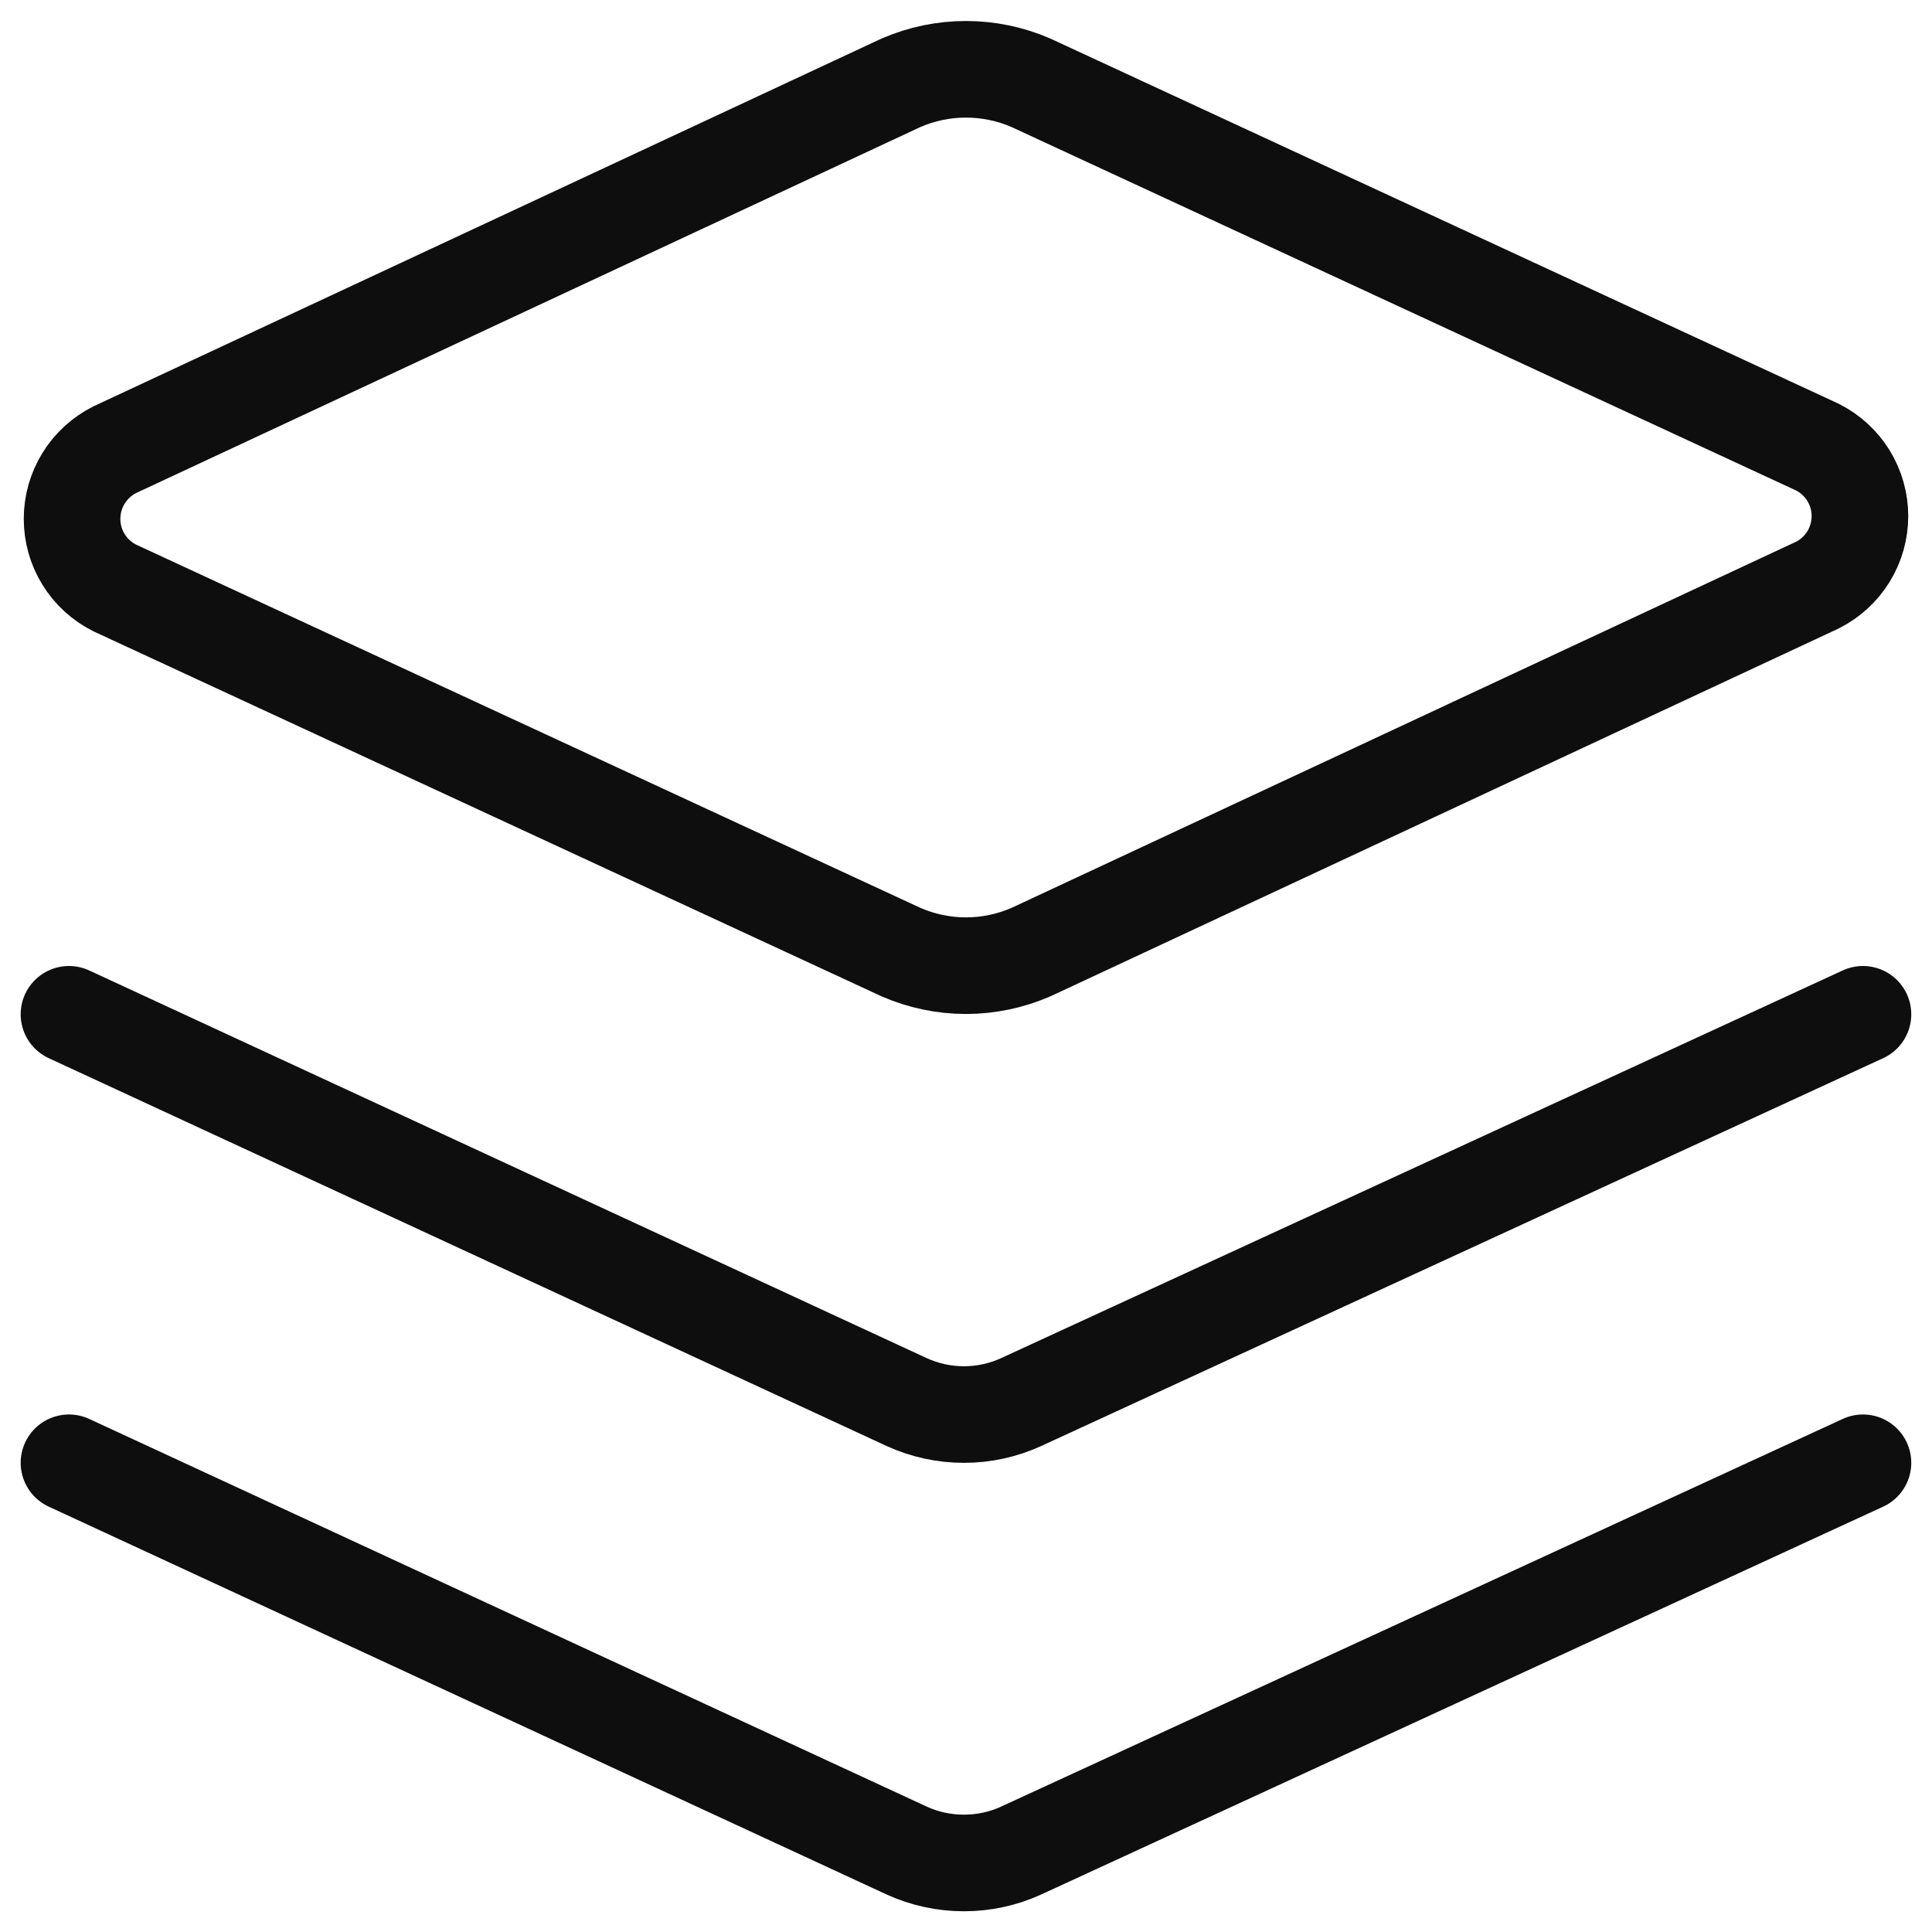 <svg width="30" height="30" viewBox="0 0 30 30" fill="none" xmlns="http://www.w3.org/2000/svg">
<g clip-path="url(#clip0_125_71126)">
<path d="M16.007 14.785C15.689 14.923 15.346 14.995 15 14.995C14.653 14.995 14.31 14.923 13.992 14.785L1.778 9.128C1.58 9.028 1.413 8.875 1.297 8.686C1.18 8.497 1.119 8.279 1.119 8.057C1.119 7.835 1.18 7.617 1.297 7.428C1.413 7.239 1.58 7.085 1.778 6.985L13.992 1.285C14.31 1.147 14.653 1.076 15 1.076C15.346 1.076 15.689 1.147 16.007 1.285L28.221 6.943C28.419 7.043 28.586 7.196 28.703 7.385C28.819 7.574 28.881 7.792 28.881 8.014C28.881 8.236 28.819 8.454 28.703 8.643C28.586 8.832 28.419 8.985 28.221 9.085L16.007 14.785Z" stroke="#0E0E0E" stroke-width="1.5" stroke-linecap="round" stroke-linejoin="round"/>
<path d="M28.928 15.75L15.857 21.771C15.578 21.899 15.275 21.965 14.968 21.965C14.661 21.965 14.358 21.899 14.078 21.771L1.071 15.75" stroke="#0E0E0E" stroke-width="1.5" stroke-linecap="round" stroke-linejoin="round"/>
<path d="M28.928 22.714L15.857 28.735C15.578 28.863 15.275 28.928 14.968 28.928C14.661 28.928 14.358 28.863 14.078 28.735L1.071 22.714" stroke="#0E0E0E" stroke-width="1.5" stroke-linecap="round" stroke-linejoin="round"/>
</g>
<defs>
<clipPath id="clip0_125_71126">
<rect width="30" height="30" fill="white"/>
</clipPath>
</defs>
</svg>
